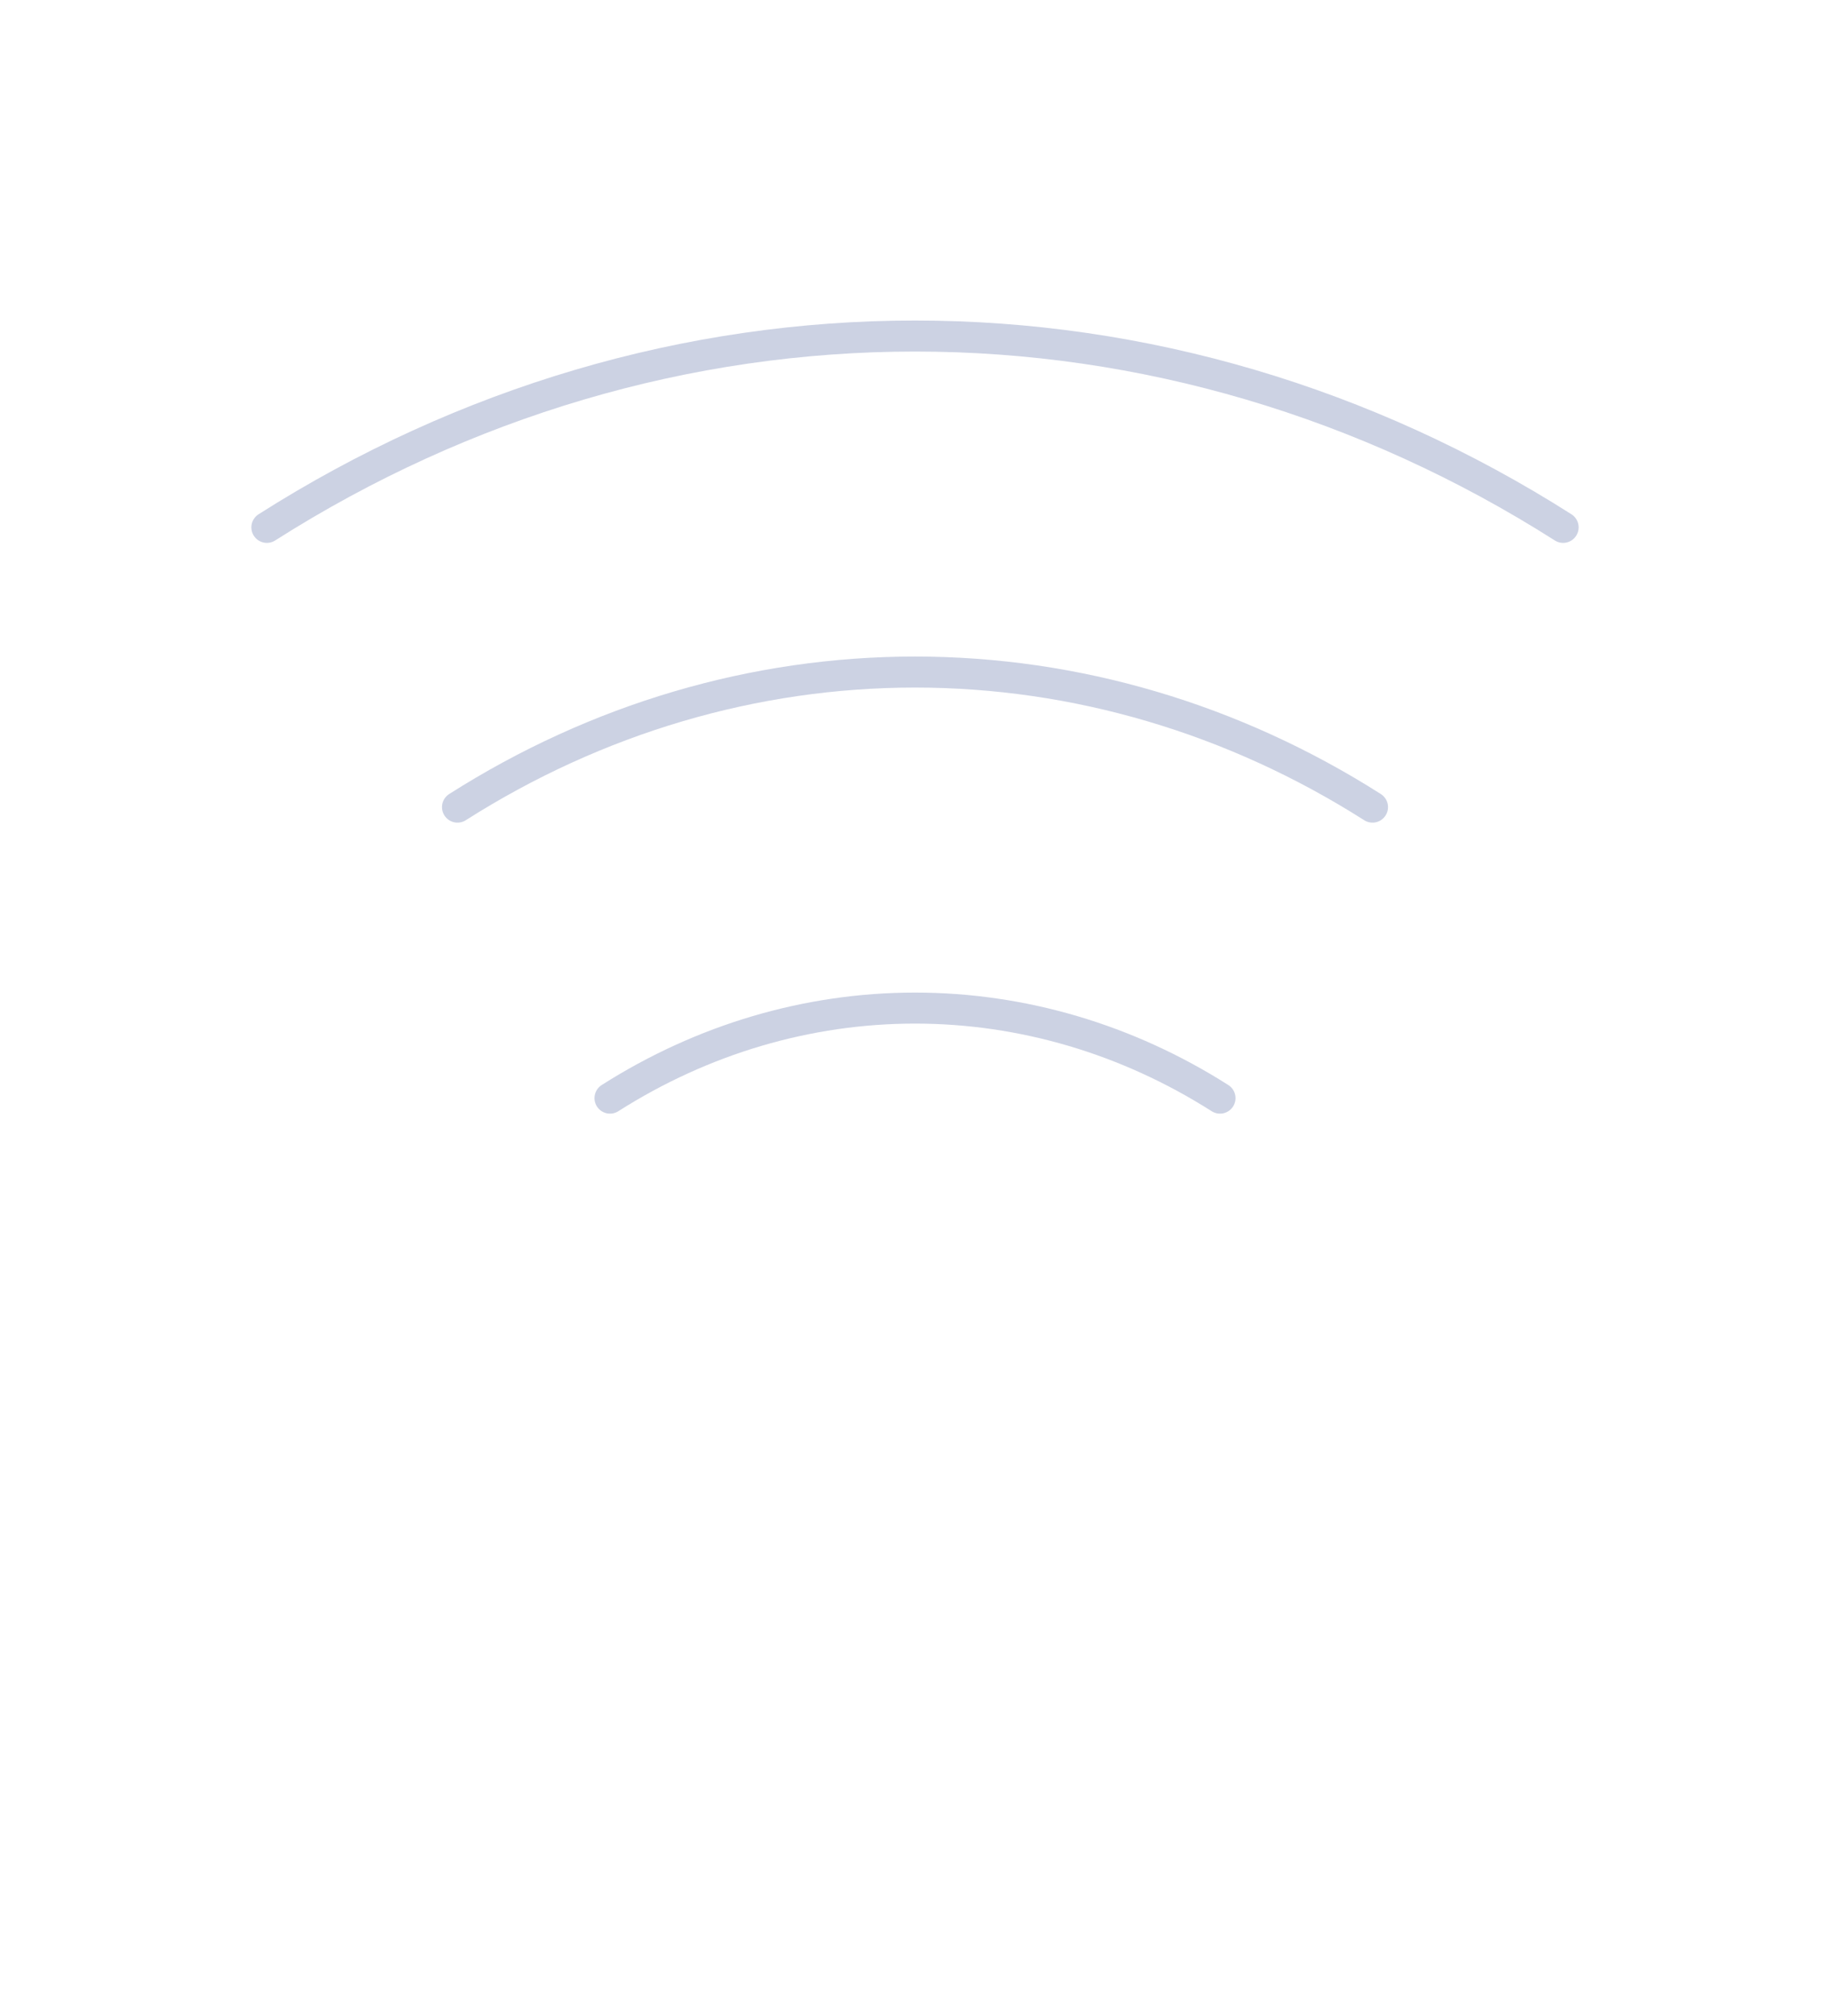 <svg xmlns="http://www.w3.org/2000/svg" width="118" height="130" viewBox="0 0 118 130" fill="none"><path d="M100.792 34.004C88.085 25.921 73.672 21.667 59 21.667C44.328 21.667 29.915 25.921 17.208 34.004" stroke="#CCD2E3" stroke-width="2" stroke-linecap="round"></path><path d="M88.5 52.042C79.531 46.337 69.357 43.333 59 43.333C48.643 43.333 38.469 46.337 29.5 52.042" stroke="#CCD2E3" stroke-width="2" stroke-linecap="round"></path><path d="M78.667 70.806C72.687 67.002 65.904 65 59 65C52.096 65 45.313 67.002 39.333 70.806" stroke="#CCD2E3" stroke-width="2" stroke-linecap="round"></path></svg>